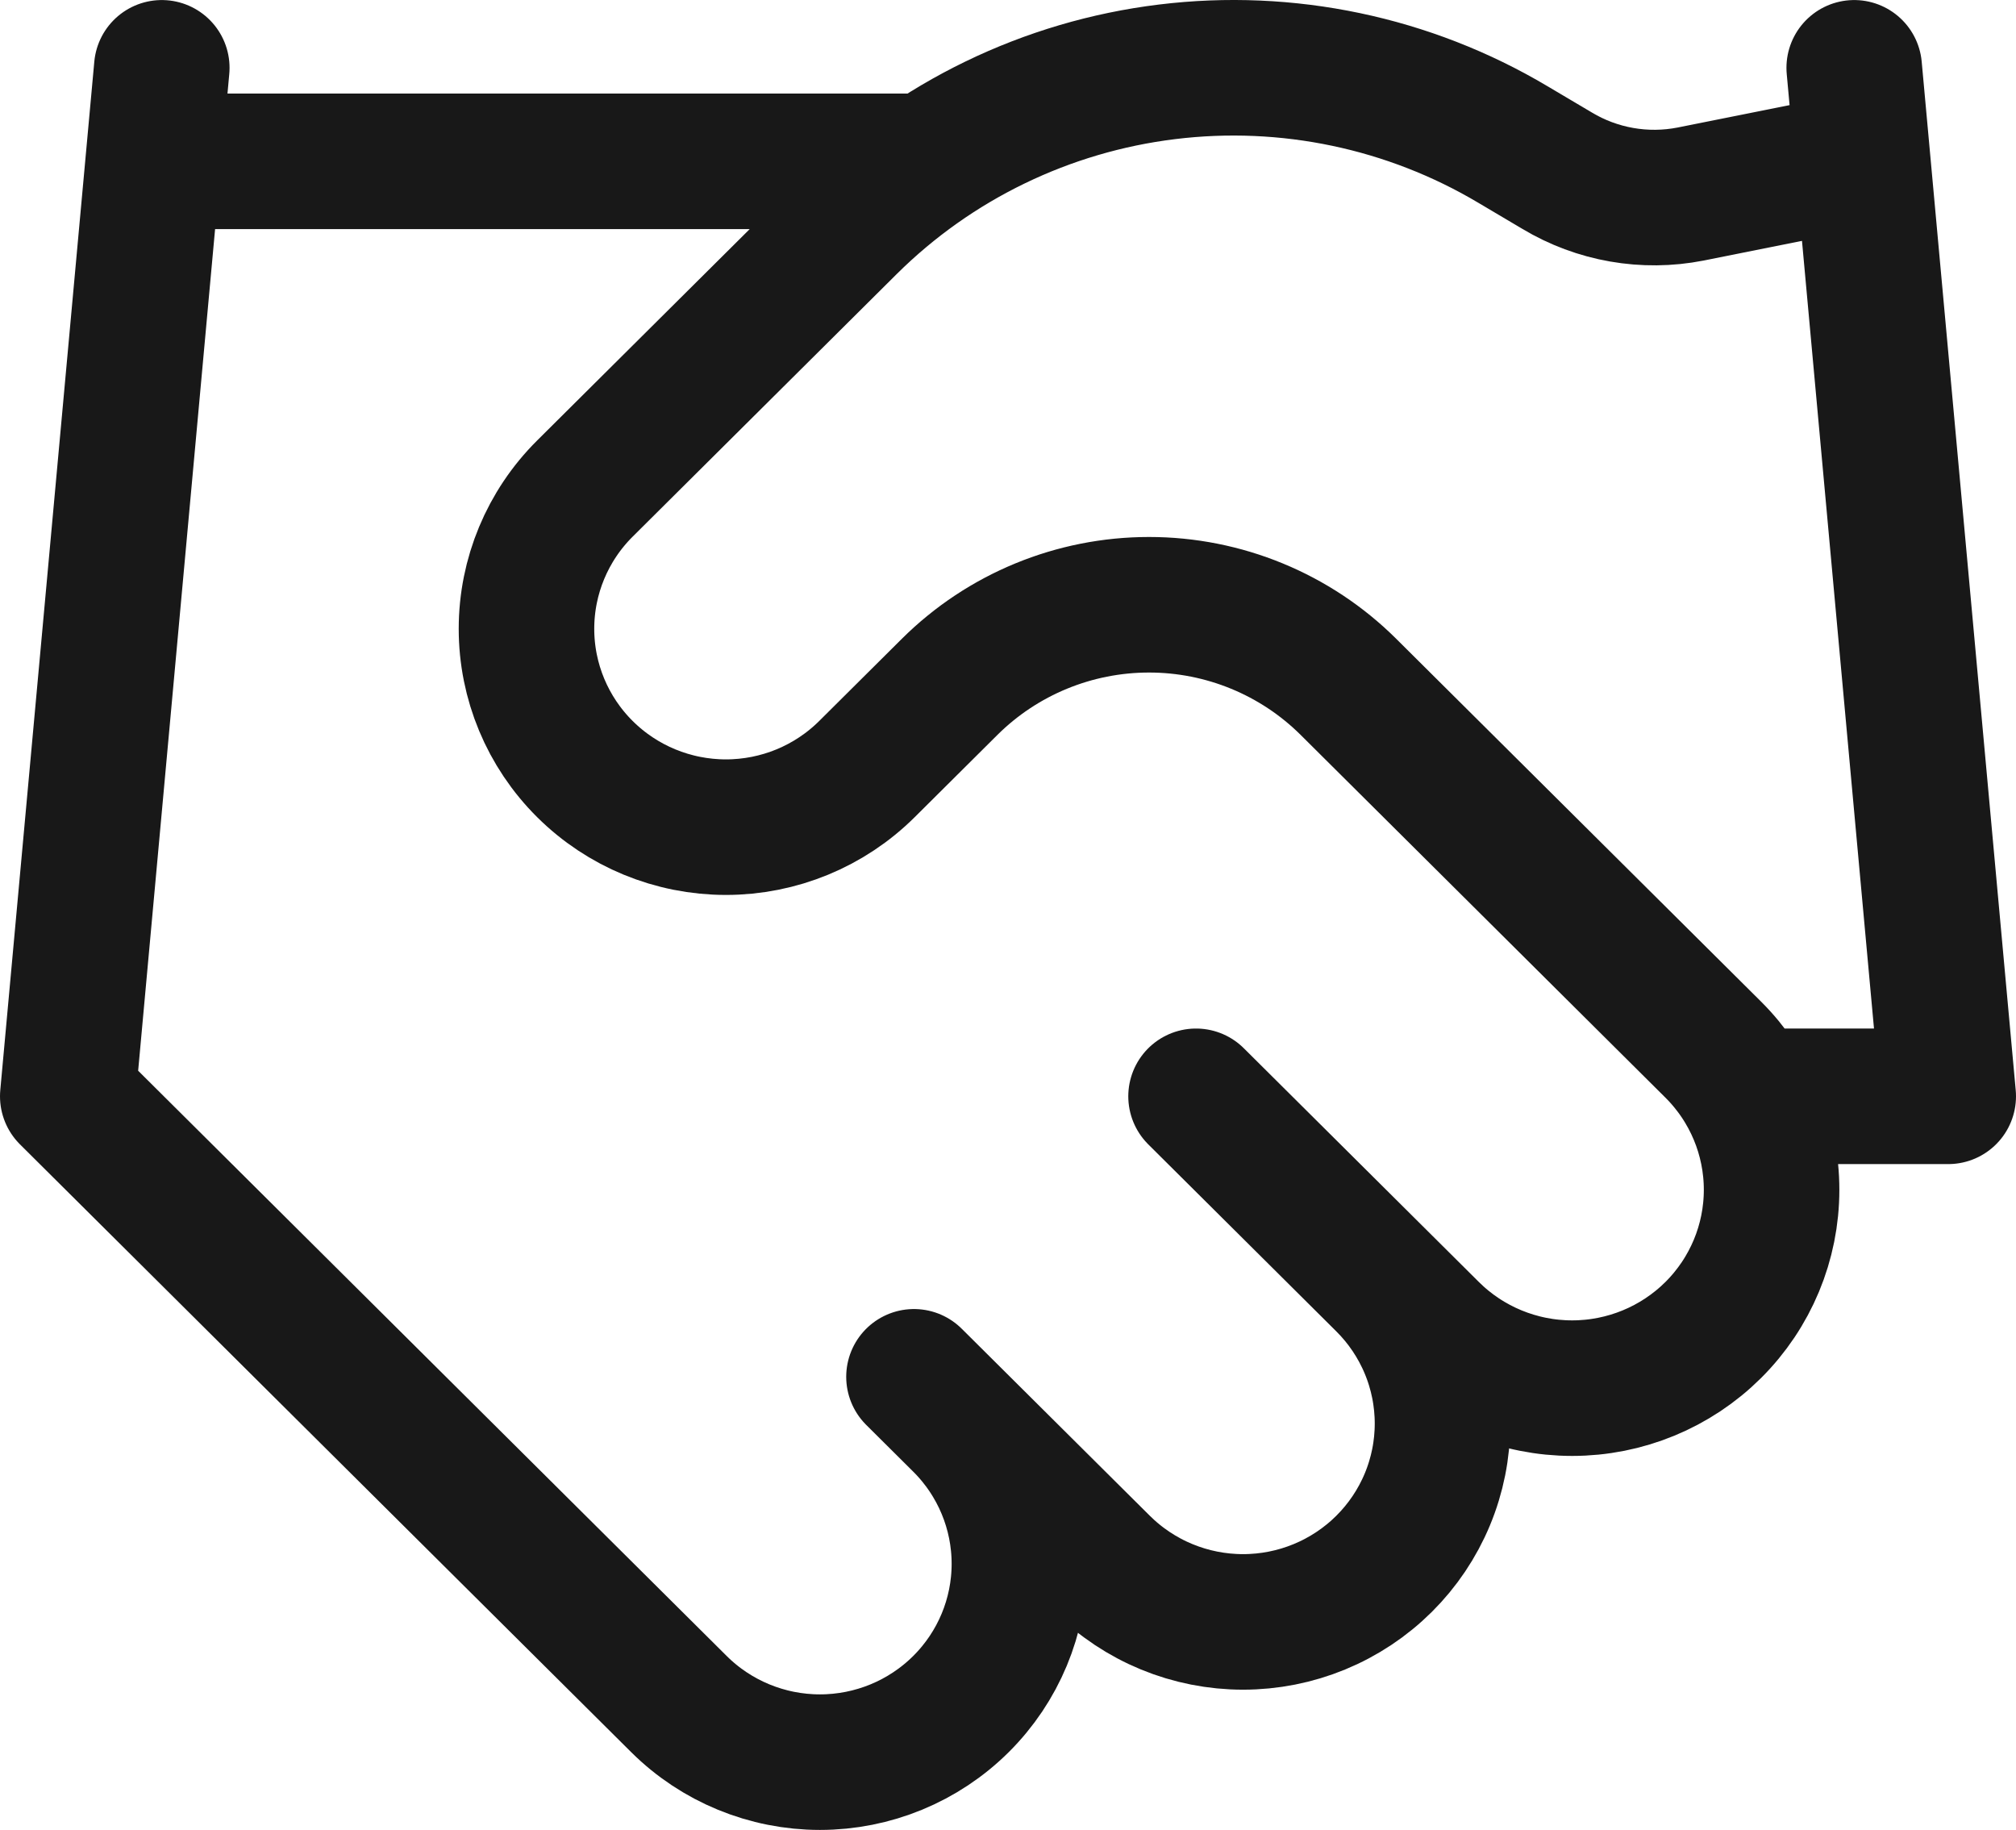 <svg width="119" height="108" viewBox="0 0 119 108" fill="none" xmlns="http://www.w3.org/2000/svg">
<path d="M53.95 81.258L65.05 92.294C66.143 93.381 67.441 94.243 68.87 94.832C70.298 95.42 71.829 95.723 73.375 95.723C74.921 95.723 76.452 95.42 77.88 94.832C79.309 94.243 80.607 93.381 81.7 92.294C82.793 91.207 83.66 89.917 84.252 88.496C84.844 87.076 85.148 85.554 85.148 84.017C85.148 82.48 84.844 80.957 84.252 79.537C83.66 78.117 82.793 76.826 81.7 75.74M70.6 64.703L84.475 78.499C86.683 80.694 89.677 81.927 92.8 81.927C95.922 81.927 98.917 80.694 101.125 78.499C103.333 76.303 104.573 73.326 104.573 70.221C104.573 67.117 103.333 64.139 101.125 61.944L79.591 40.533C76.469 37.433 72.237 35.692 67.825 35.692C63.413 35.692 59.181 37.433 56.059 40.533L51.175 45.389C48.967 47.585 45.972 48.818 42.85 48.818C39.727 48.818 36.733 47.585 34.525 45.389C32.317 43.194 31.077 40.217 31.077 37.112C31.077 34.007 32.317 31.03 34.525 28.835L50.12 13.329C55.183 8.308 61.786 5.109 68.883 4.24C75.98 3.37 83.166 4.879 89.303 8.528L91.912 10.073C94.275 11.491 97.085 11.983 99.793 11.452L109.45 9.521M109.45 4.003L115 64.703H103.9M9.55 4.003L4 64.703L40.075 100.571C42.283 102.767 45.278 104 48.4 104C51.523 104 54.517 102.767 56.725 100.571C58.933 98.376 60.173 95.399 60.173 92.294C60.173 89.189 58.933 86.212 56.725 84.017M9.55 9.521H53.95" stroke="#181818" stroke-width="8" stroke-linecap="round" stroke-linejoin="round"/>
</svg>
